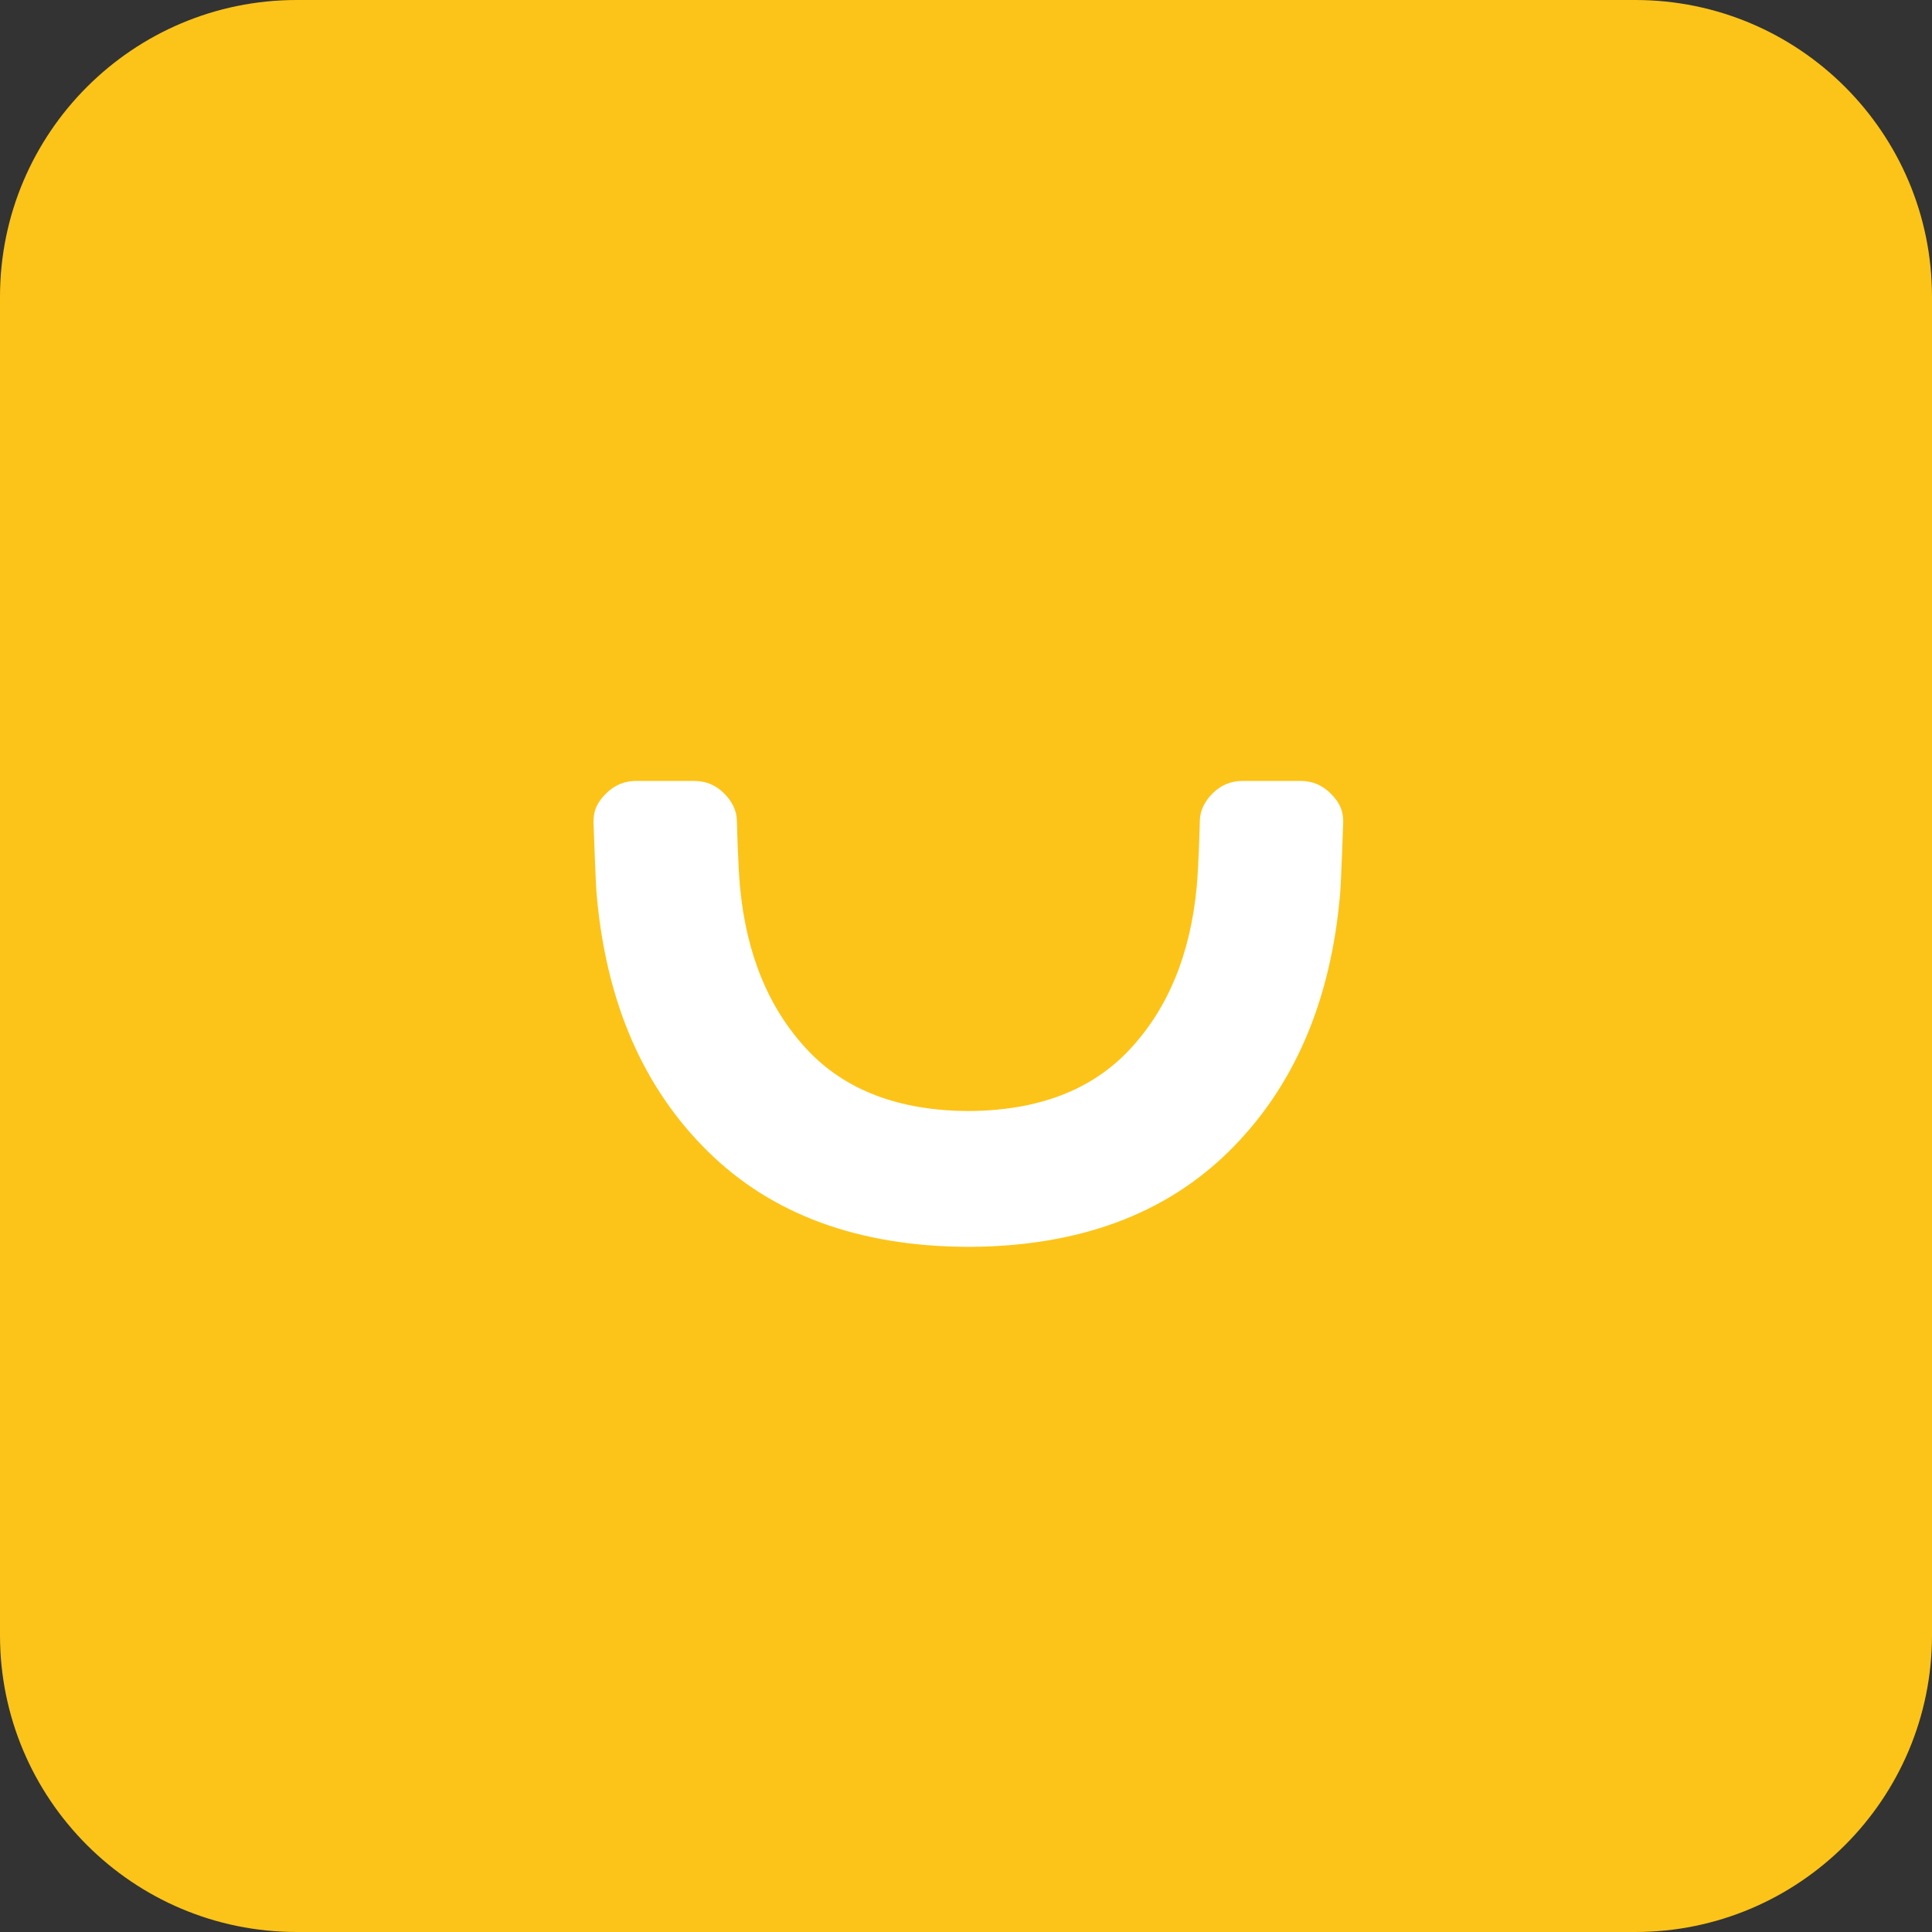 <svg width="124" height="124" viewBox="0 0 124 124" version="1.1" xmlns="http://www.w3.org/2000/svg" xmlns:xlink="http://www.w3.org/1999/xlink"><rect x="0" y="0" width="124" height="124" fill="#333333" stroke="none"/><desc>Created with Sketch.</desc><g id="Page-1" stroke="none" stroke-width="1" fill="none" fill-rule="evenodd"><g id="Smile.io_Glyph_whitebg" transform="translate(-2117, -236)"><g id="Smile.io_whitebg_yellow" transform="translate(2117, 236)"><path d="M0,19.048 C0,8.529 8.534,0 19.048,0 L104.952,0 C115.471,0 124,8.534 124,19.048 L124,104.952 C124,115.471 115.466,124 104.952,124 L19.048,124 C8.529,124 0,115.466 0,104.952 L0,19.048 Z" id="icon-negative" fill="#FCC419" fill-rule="nonzero"/><path d="M83.48,50.122 L79.742,50.122 C78.997,50.122 78.358,50.389 77.82,50.929 C77.332,51.419 77.026,51.997 77.009,52.657 C76.998,53.061 76.941,55.423 76.808,56.915 C76.403,61.241 74.97,64.721 72.51,67.354 C70.07,69.971 66.62,71.285 62.156,71.308 C57.688,71.287 54.234,69.973 51.792,67.354 C49.333,64.72 47.899,61.241 47.495,56.915 C47.362,55.423 47.305,53.06 47.294,52.657 C47.277,51.997 46.971,51.419 46.483,50.929 C45.945,50.389 45.305,50.122 44.561,50.122 L40.823,50.122 C40.079,50.122 39.439,50.389 38.899,50.929 C38.413,51.419 38.093,51.904 38.093,52.755 C38.093,52.755 38.225,56.642 38.295,57.418 C38.901,64.315 41.276,69.805 45.424,73.893 C49.531,77.945 55.079,79.988 62.068,80.025 C62.179,80.026 62.207,80.026 62.235,80.026 C69.224,79.988 74.772,77.945 78.879,73.893 C83.027,69.805 85.402,64.315 86.008,57.418 C86.078,56.642 86.21,52.755 86.21,52.755 C86.21,51.904 85.89,51.419 85.404,50.929 C84.864,50.389 84.224,50.122 83.48,50.122 Z" id="icon-negative-path" fill="#FFF"/></g></g></g></svg>
